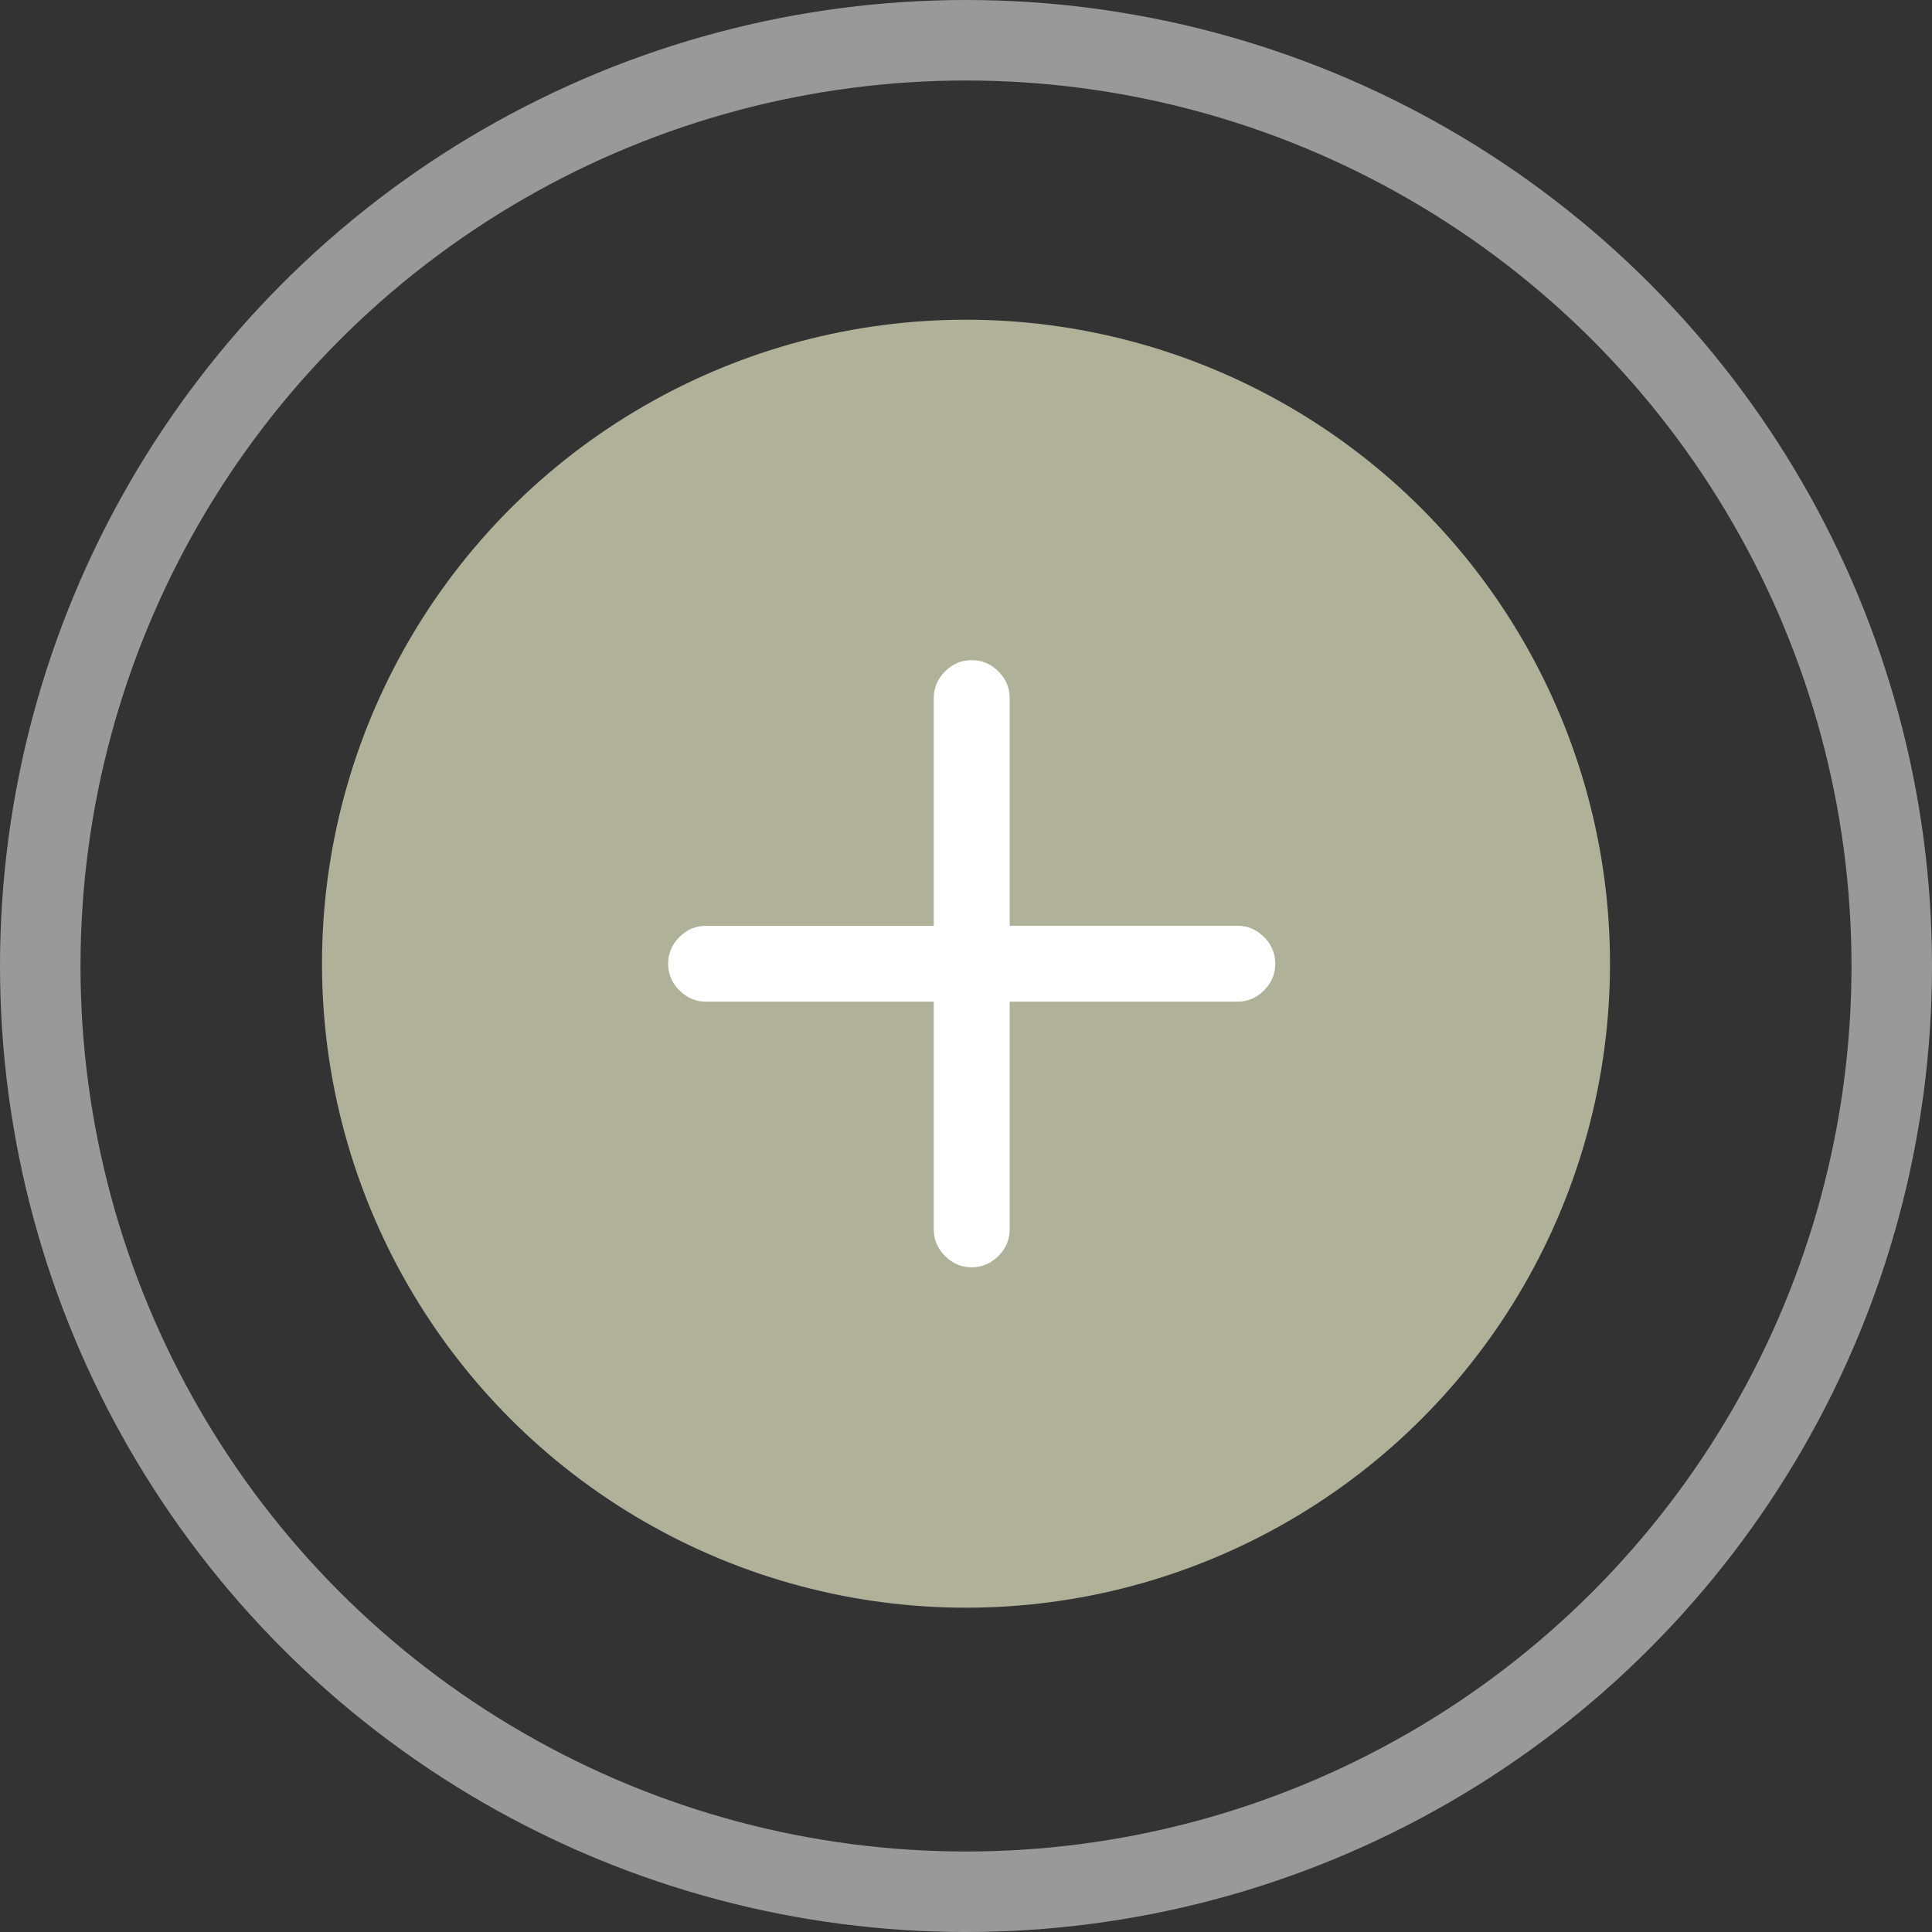 <svg width="48" height="48" viewBox="0 0 48 48" fill="none" xmlns="http://www.w3.org/2000/svg">
<rect x="0" y="0" width="48" height="48" fill="#333333" stroke="none"/>
<circle cx="24" cy="24" r="23" stroke="white" stroke-opacity="0.5" stroke-width="2"/>
<circle cx="24" cy="23.943" r="16" fill="#AFB299"/>
<mask id="mask0_742_20753" style="mask-type:alpha" maskUnits="userSpaceOnUse" x="10" y="9" width="29" height="30">
<rect x="10" y="23.943" width="20" height="20" transform="rotate(-45 10 23.943)" fill="#D9D9D9"/>
</mask>
<g mask="url(#mask0_742_20753)">
<path d="M25.085 24.886L25.085 30.543C25.085 30.798 24.992 31.019 24.805 31.206C24.618 31.392 24.397 31.486 24.142 31.486C23.887 31.486 23.666 31.392 23.479 31.206C23.293 31.019 23.199 30.798 23.199 30.543L23.199 24.886L17.542 24.886C17.287 24.886 17.066 24.793 16.88 24.606C16.693 24.42 16.6 24.199 16.6 23.943C16.6 23.688 16.693 23.467 16.88 23.28C17.066 23.094 17.287 23.001 17.542 23.001L23.199 23.001L23.199 17.344C23.199 17.088 23.293 16.867 23.479 16.681C23.666 16.494 23.887 16.401 24.142 16.401C24.397 16.401 24.618 16.494 24.805 16.681C24.992 16.867 25.085 17.088 25.085 17.344L25.085 23H30.742C30.997 23 31.218 23.094 31.405 23.28C31.591 23.467 31.684 23.688 31.684 23.943C31.684 24.199 31.591 24.42 31.405 24.606C31.218 24.793 30.997 24.886 30.742 24.886H25.085Z" fill="white"/>
</g>
</svg>
